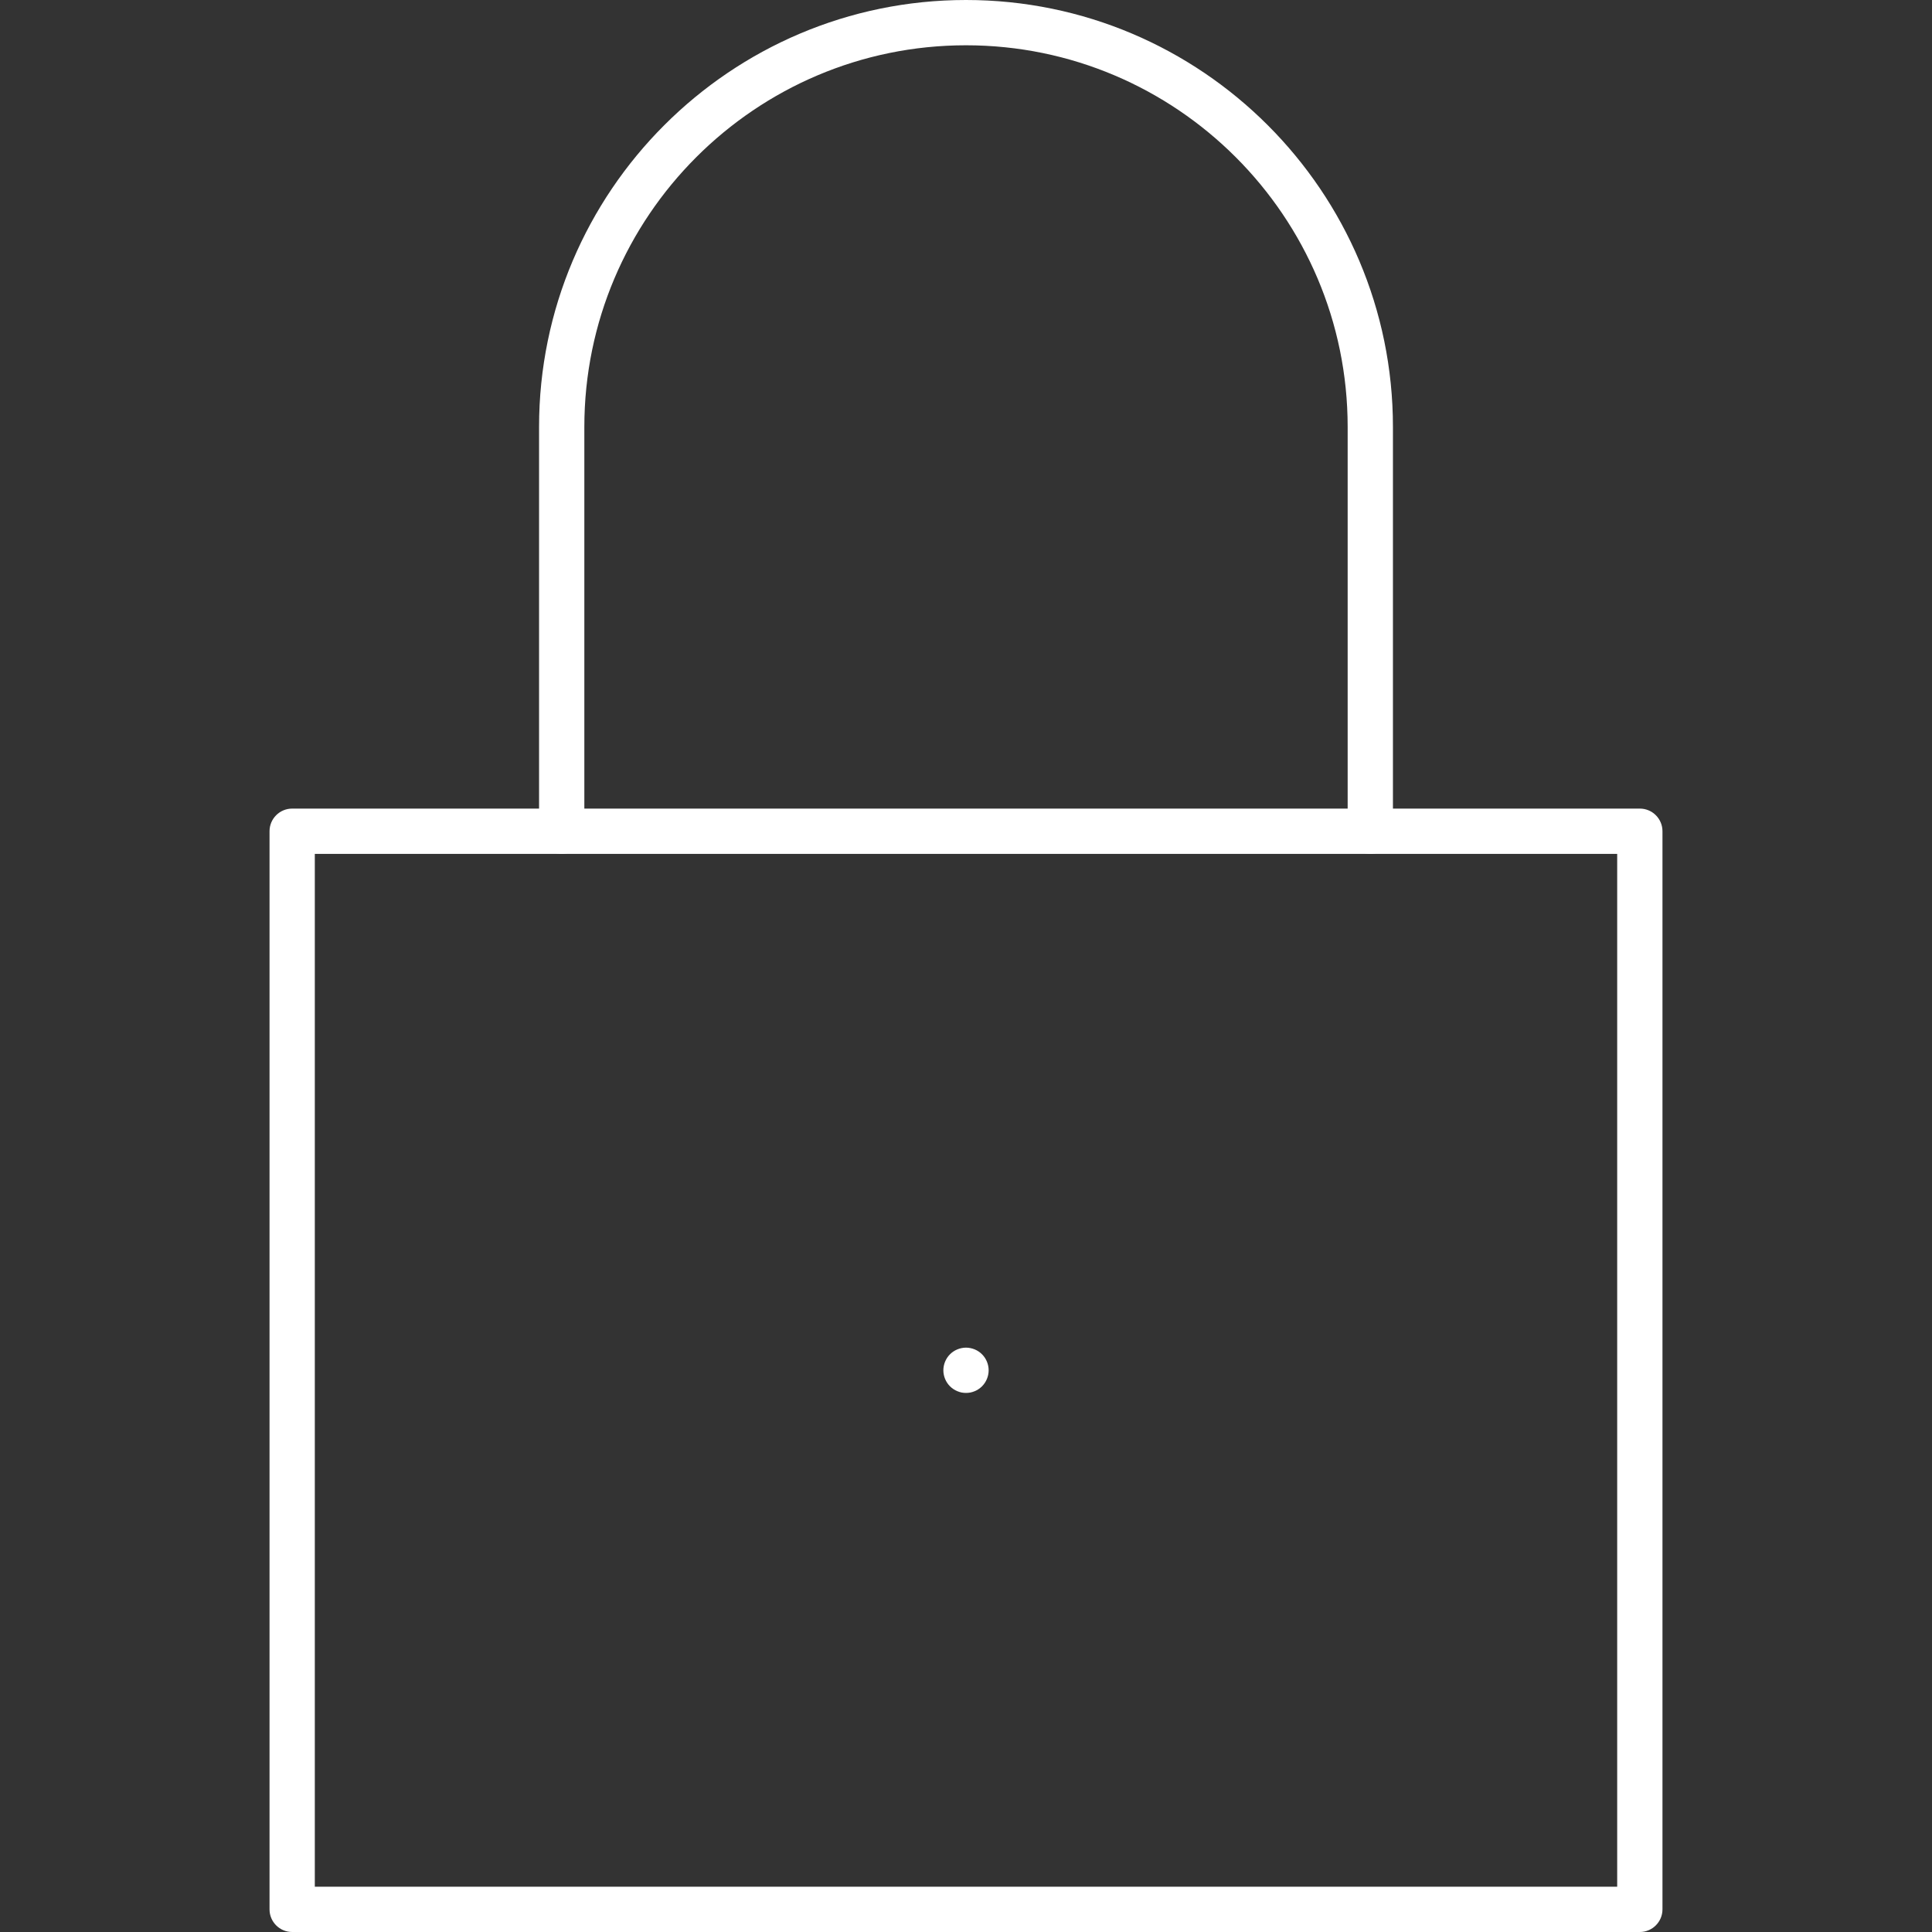 <?xml version="1.0" encoding="UTF-8"?>
<svg id="ICON_ART" data-name="ICON ART" xmlns="http://www.w3.org/2000/svg" version="1.1" viewBox="0 0 512 512">
  <rect x="0" y="0" width="512" height="512" fill="#333333" stroke="none"/>
  <defs>
    <style>
      .cls-1 {
        fill: #fff;
        stroke-width: 0px;
      }
    </style>
  </defs>
  <path class="cls-1" d="M434.571,512H77.429c-3.313,0-6-2.687-6-6V220.286c0-3.313,2.687-6,6-6h357.143c3.313,0,6,2.687,6,6v285.714c0,3.313-2.687,6-6,6ZM83.429,500h345.143V226.286H83.429v273.714Z"/>
  <path class="cls-1" d="M363.143,226.286c-3.313,0-6-2.686-6-6v-107.143c0-55.771-45.372-101.143-101.143-101.143s-101.143,45.373-101.143,101.143v107.143c0,3.314-2.687,6-6,6s-6-2.686-6-6v-107.143C142.857,50.756,193.613,0,256,0s113.143,50.756,113.143,113.143v107.143c0,3.314-2.687,6-6,6Z"/>
  <path class="cls-1" d="M256,369.14c-.39,0-.79-.04-1.17-.109-.39-.08-.76-.2-1.12-.351-.37-.149-.72-.33-1.04-.55-.33-.22-.64-.47-.91-.74-1.12-1.12-1.76-2.67-1.76-4.25,0-.39.04-.78.12-1.17.07-.38.19-.76.34-1.12.15-.359.34-.71.55-1.04.22-.33.47-.63.75-.91.27-.279.58-.529.91-.75.32-.21.67-.399,1.04-.55.36-.149.73-.26,1.12-.34.77-.16,1.57-.16,2.34,0,.39.08.76.19,1.13.34.36.15.71.34,1.03.55.33.221.64.471.91.75.279.28.529.58.75.91.22.33.399.681.55,1.04.149.36.27.74.34,1.12.08.39.12.78.12,1.17,0,1.58-.641,3.13-1.76,4.25-.271.271-.58.521-.91.74-.32.22-.67.4-1.03.55-.37.15-.74.271-1.13.351-.38.069-.78.109-1.17.109Z"/>
</svg>